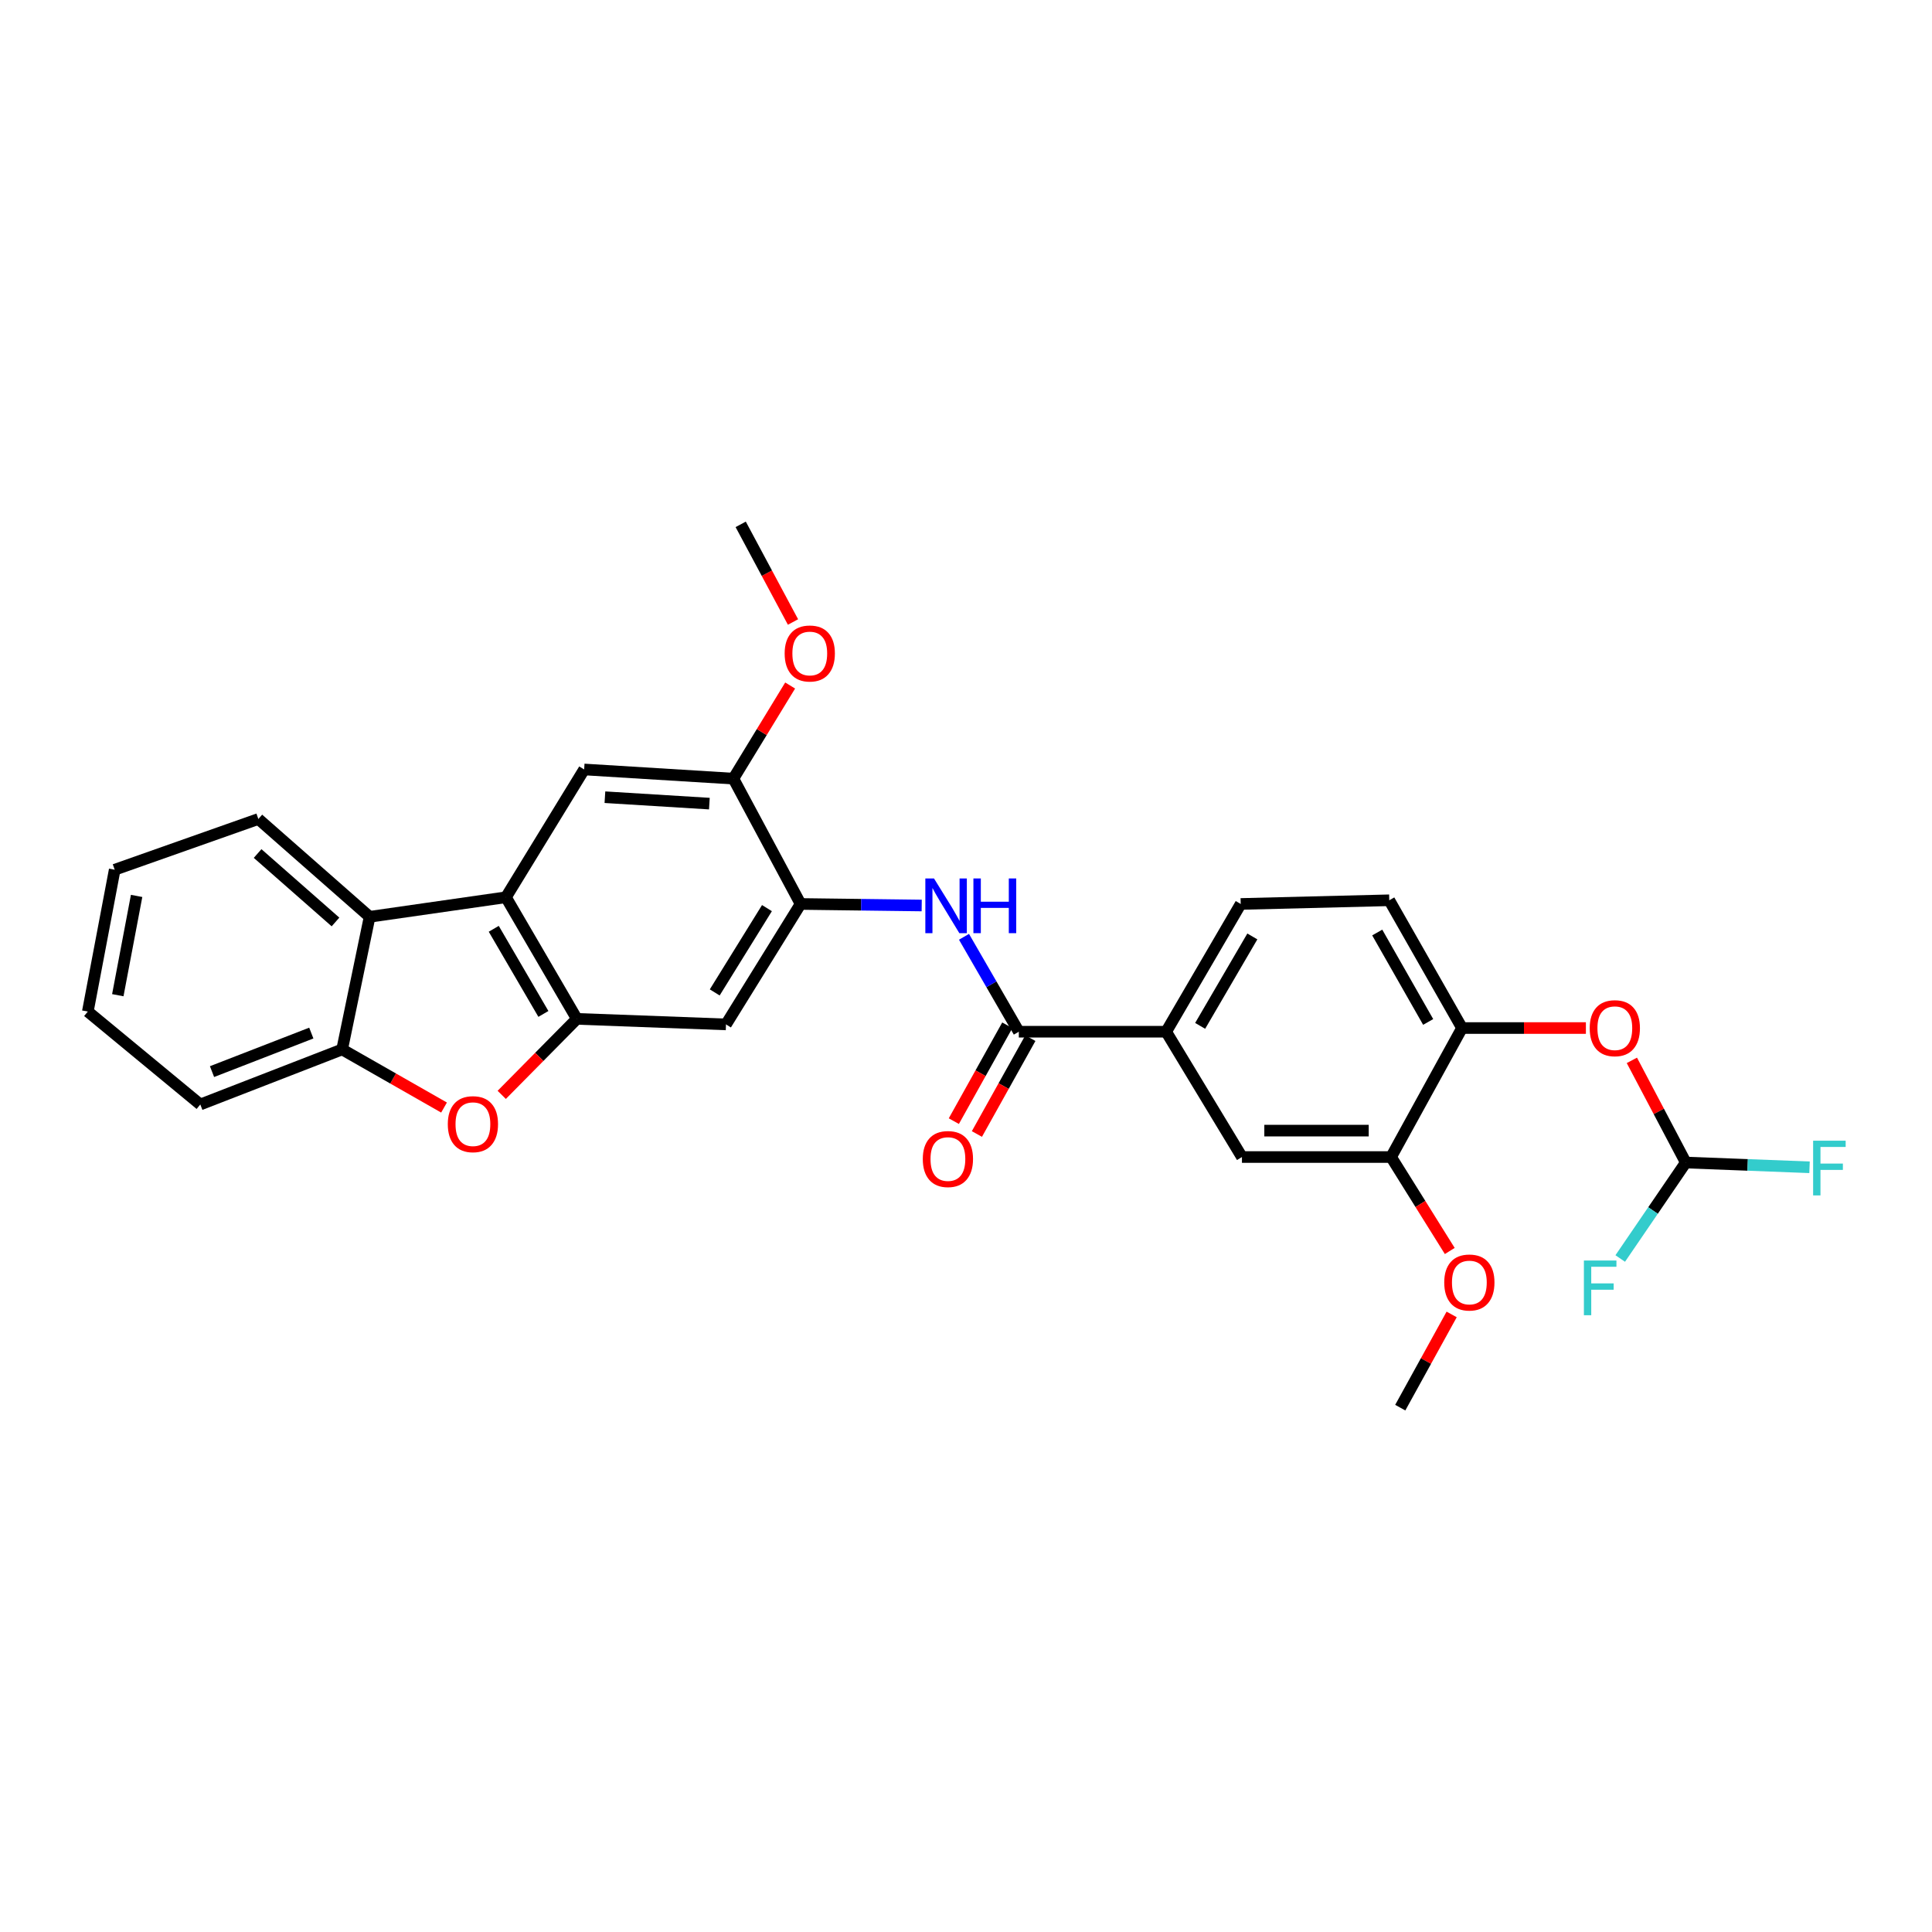 <?xml version='1.0' encoding='iso-8859-1'?>
<svg version='1.1' baseProfile='full'
              xmlns='http://www.w3.org/2000/svg'
                      xmlns:rdkit='http://www.rdkit.org/xml'
                      xmlns:xlink='http://www.w3.org/1999/xlink'
                  xml:space='preserve'
width='1000px' height='1000px' viewBox='0 0 1000 1000'>
<!-- END OF HEADER -->
<rect style='opacity:1.0;fill:#FFFFFF;stroke:none' width='1000' height='1000' x='0' y='0'> </rect>
<path class='bond-0' d='M 298.577,527.364 L 261.871,464.418' style='fill:none;fill-rule:evenodd;stroke:#000000;stroke-width:6px;stroke-linecap:butt;stroke-linejoin:miter;stroke-opacity:1' />
<path class='bond-0' d='M 281.261,524.809 L 255.567,480.746' style='fill:none;fill-rule:evenodd;stroke:#000000;stroke-width:6px;stroke-linecap:butt;stroke-linejoin:miter;stroke-opacity:1' />
<path class='bond-1' d='M 298.577,527.364 L 279.136,547.033' style='fill:none;fill-rule:evenodd;stroke:#000000;stroke-width:6px;stroke-linecap:butt;stroke-linejoin:miter;stroke-opacity:1' />
<path class='bond-1' d='M 279.136,547.033 L 259.695,566.701' style='fill:none;fill-rule:evenodd;stroke:#FF0000;stroke-width:6px;stroke-linecap:butt;stroke-linejoin:miter;stroke-opacity:1' />
<path class='bond-6' d='M 298.577,527.364 L 375.771,530.228' style='fill:none;fill-rule:evenodd;stroke:#000000;stroke-width:6px;stroke-linecap:butt;stroke-linejoin:miter;stroke-opacity:1' />
<path class='bond-5' d='M 261.871,464.418 L 191.314,474.534' style='fill:none;fill-rule:evenodd;stroke:#000000;stroke-width:6px;stroke-linecap:butt;stroke-linejoin:miter;stroke-opacity:1' />
<path class='bond-8' d='M 261.871,464.418 L 302.359,398.274' style='fill:none;fill-rule:evenodd;stroke:#000000;stroke-width:6px;stroke-linecap:butt;stroke-linejoin:miter;stroke-opacity:1' />
<path class='bond-7' d='M 229.834,573.265 L 203.462,558.225' style='fill:none;fill-rule:evenodd;stroke:#FF0000;stroke-width:6px;stroke-linecap:butt;stroke-linejoin:miter;stroke-opacity:1' />
<path class='bond-7' d='M 203.462,558.225 L 177.089,543.185' style='fill:none;fill-rule:evenodd;stroke:#000000;stroke-width:6px;stroke-linecap:butt;stroke-linejoin:miter;stroke-opacity:1' />
<path class='bond-2' d='M 527.342,534.017 L 513.152,509.452' style='fill:none;fill-rule:evenodd;stroke:#000000;stroke-width:6px;stroke-linecap:butt;stroke-linejoin:miter;stroke-opacity:1' />
<path class='bond-2' d='M 513.152,509.452 L 498.961,484.887' style='fill:none;fill-rule:evenodd;stroke:#0000FF;stroke-width:6px;stroke-linecap:butt;stroke-linejoin:miter;stroke-opacity:1' />
<path class='bond-9' d='M 527.342,534.017 L 603.603,534.017' style='fill:none;fill-rule:evenodd;stroke:#000000;stroke-width:6px;stroke-linecap:butt;stroke-linejoin:miter;stroke-opacity:1' />
<path class='bond-16' d='M 521.373,530.688 L 507.538,555.495' style='fill:none;fill-rule:evenodd;stroke:#000000;stroke-width:6px;stroke-linecap:butt;stroke-linejoin:miter;stroke-opacity:1' />
<path class='bond-16' d='M 507.538,555.495 L 493.703,580.301' style='fill:none;fill-rule:evenodd;stroke:#FF0000;stroke-width:6px;stroke-linecap:butt;stroke-linejoin:miter;stroke-opacity:1' />
<path class='bond-16' d='M 533.312,537.347 L 519.478,562.153' style='fill:none;fill-rule:evenodd;stroke:#000000;stroke-width:6px;stroke-linecap:butt;stroke-linejoin:miter;stroke-opacity:1' />
<path class='bond-16' d='M 519.478,562.153 L 505.643,586.96' style='fill:none;fill-rule:evenodd;stroke:#FF0000;stroke-width:6px;stroke-linecap:butt;stroke-linejoin:miter;stroke-opacity:1' />
<path class='bond-3' d='M 414.384,467.889 L 375.771,530.228' style='fill:none;fill-rule:evenodd;stroke:#000000;stroke-width:6px;stroke-linecap:butt;stroke-linejoin:miter;stroke-opacity:1' />
<path class='bond-3' d='M 396.97,470.041 L 369.941,513.678' style='fill:none;fill-rule:evenodd;stroke:#000000;stroke-width:6px;stroke-linecap:butt;stroke-linejoin:miter;stroke-opacity:1' />
<path class='bond-4' d='M 414.384,467.889 L 445.728,468.287' style='fill:none;fill-rule:evenodd;stroke:#000000;stroke-width:6px;stroke-linecap:butt;stroke-linejoin:miter;stroke-opacity:1' />
<path class='bond-4' d='M 445.728,468.287 L 477.072,468.685' style='fill:none;fill-rule:evenodd;stroke:#0000FF;stroke-width:6px;stroke-linecap:butt;stroke-linejoin:miter;stroke-opacity:1' />
<path class='bond-10' d='M 414.384,467.889 L 379.592,403.021' style='fill:none;fill-rule:evenodd;stroke:#000000;stroke-width:6px;stroke-linecap:butt;stroke-linejoin:miter;stroke-opacity:1' />
<path class='bond-23' d='M 191.314,474.534 L 133.722,423.914' style='fill:none;fill-rule:evenodd;stroke:#000000;stroke-width:6px;stroke-linecap:butt;stroke-linejoin:miter;stroke-opacity:1' />
<path class='bond-23' d='M 173.65,477.21 L 133.336,441.776' style='fill:none;fill-rule:evenodd;stroke:#000000;stroke-width:6px;stroke-linecap:butt;stroke-linejoin:miter;stroke-opacity:1' />
<path class='bond-29' d='M 191.314,474.534 L 177.089,543.185' style='fill:none;fill-rule:evenodd;stroke:#000000;stroke-width:6px;stroke-linecap:butt;stroke-linejoin:miter;stroke-opacity:1' />
<path class='bond-24' d='M 177.089,543.185 L 103.677,571.681' style='fill:none;fill-rule:evenodd;stroke:#000000;stroke-width:6px;stroke-linecap:butt;stroke-linejoin:miter;stroke-opacity:1' />
<path class='bond-24' d='M 161.13,534.715 L 109.742,554.662' style='fill:none;fill-rule:evenodd;stroke:#000000;stroke-width:6px;stroke-linecap:butt;stroke-linejoin:miter;stroke-opacity:1' />
<path class='bond-30' d='M 302.359,398.274 L 379.592,403.021' style='fill:none;fill-rule:evenodd;stroke:#000000;stroke-width:6px;stroke-linecap:butt;stroke-linejoin:miter;stroke-opacity:1' />
<path class='bond-30' d='M 313.105,412.631 L 367.168,415.954' style='fill:none;fill-rule:evenodd;stroke:#000000;stroke-width:6px;stroke-linecap:butt;stroke-linejoin:miter;stroke-opacity:1' />
<path class='bond-13' d='M 603.603,534.017 L 642.83,598.878' style='fill:none;fill-rule:evenodd;stroke:#000000;stroke-width:6px;stroke-linecap:butt;stroke-linejoin:miter;stroke-opacity:1' />
<path class='bond-17' d='M 603.603,534.017 L 642.192,467.889' style='fill:none;fill-rule:evenodd;stroke:#000000;stroke-width:6px;stroke-linecap:butt;stroke-linejoin:miter;stroke-opacity:1' />
<path class='bond-17' d='M 621.198,530.988 L 648.211,484.698' style='fill:none;fill-rule:evenodd;stroke:#000000;stroke-width:6px;stroke-linecap:butt;stroke-linejoin:miter;stroke-opacity:1' />
<path class='bond-21' d='M 379.592,403.021 L 394.286,378.92' style='fill:none;fill-rule:evenodd;stroke:#000000;stroke-width:6px;stroke-linecap:butt;stroke-linejoin:miter;stroke-opacity:1' />
<path class='bond-21' d='M 394.286,378.92 L 408.981,354.82' style='fill:none;fill-rule:evenodd;stroke:#FF0000;stroke-width:6px;stroke-linecap:butt;stroke-linejoin:miter;stroke-opacity:1' />
<path class='bond-11' d='M 756.746,532.111 L 719.083,465.983' style='fill:none;fill-rule:evenodd;stroke:#000000;stroke-width:6px;stroke-linecap:butt;stroke-linejoin:miter;stroke-opacity:1' />
<path class='bond-11' d='M 739.217,528.958 L 712.853,482.668' style='fill:none;fill-rule:evenodd;stroke:#000000;stroke-width:6px;stroke-linecap:butt;stroke-linejoin:miter;stroke-opacity:1' />
<path class='bond-14' d='M 756.746,532.111 L 788.8,532.111' style='fill:none;fill-rule:evenodd;stroke:#000000;stroke-width:6px;stroke-linecap:butt;stroke-linejoin:miter;stroke-opacity:1' />
<path class='bond-14' d='M 788.8,532.111 L 820.854,532.111' style='fill:none;fill-rule:evenodd;stroke:#FF0000;stroke-width:6px;stroke-linecap:butt;stroke-linejoin:miter;stroke-opacity:1' />
<path class='bond-32' d='M 756.746,532.111 L 720.025,598.878' style='fill:none;fill-rule:evenodd;stroke:#000000;stroke-width:6px;stroke-linecap:butt;stroke-linejoin:miter;stroke-opacity:1' />
<path class='bond-12' d='M 720.025,598.878 L 642.83,598.878' style='fill:none;fill-rule:evenodd;stroke:#000000;stroke-width:6px;stroke-linecap:butt;stroke-linejoin:miter;stroke-opacity:1' />
<path class='bond-12' d='M 708.445,585.207 L 654.409,585.207' style='fill:none;fill-rule:evenodd;stroke:#000000;stroke-width:6px;stroke-linecap:butt;stroke-linejoin:miter;stroke-opacity:1' />
<path class='bond-22' d='M 720.025,598.878 L 735.211,623.192' style='fill:none;fill-rule:evenodd;stroke:#000000;stroke-width:6px;stroke-linecap:butt;stroke-linejoin:miter;stroke-opacity:1' />
<path class='bond-22' d='M 735.211,623.192 L 750.398,647.506' style='fill:none;fill-rule:evenodd;stroke:#FF0000;stroke-width:6px;stroke-linecap:butt;stroke-linejoin:miter;stroke-opacity:1' />
<path class='bond-15' d='M 844.655,548.839 L 858.604,575.282' style='fill:none;fill-rule:evenodd;stroke:#FF0000;stroke-width:6px;stroke-linecap:butt;stroke-linejoin:miter;stroke-opacity:1' />
<path class='bond-15' d='M 858.604,575.282 L 872.553,601.726' style='fill:none;fill-rule:evenodd;stroke:#000000;stroke-width:6px;stroke-linecap:butt;stroke-linejoin:miter;stroke-opacity:1' />
<path class='bond-19' d='M 872.553,601.726 L 904.582,602.956' style='fill:none;fill-rule:evenodd;stroke:#000000;stroke-width:6px;stroke-linecap:butt;stroke-linejoin:miter;stroke-opacity:1' />
<path class='bond-19' d='M 904.582,602.956 L 936.612,604.187' style='fill:none;fill-rule:evenodd;stroke:#33CCCC;stroke-width:6px;stroke-linecap:butt;stroke-linejoin:miter;stroke-opacity:1' />
<path class='bond-20' d='M 872.553,601.726 L 855.59,626.562' style='fill:none;fill-rule:evenodd;stroke:#000000;stroke-width:6px;stroke-linecap:butt;stroke-linejoin:miter;stroke-opacity:1' />
<path class='bond-20' d='M 855.59,626.562 L 838.628,651.397' style='fill:none;fill-rule:evenodd;stroke:#33CCCC;stroke-width:6px;stroke-linecap:butt;stroke-linejoin:miter;stroke-opacity:1' />
<path class='bond-18' d='M 642.192,467.889 L 719.083,465.983' style='fill:none;fill-rule:evenodd;stroke:#000000;stroke-width:6px;stroke-linecap:butt;stroke-linejoin:miter;stroke-opacity:1' />
<path class='bond-26' d='M 410.454,321.947 L 396.918,296.674' style='fill:none;fill-rule:evenodd;stroke:#FF0000;stroke-width:6px;stroke-linecap:butt;stroke-linejoin:miter;stroke-opacity:1' />
<path class='bond-26' d='M 396.918,296.674 L 383.381,271.402' style='fill:none;fill-rule:evenodd;stroke:#000000;stroke-width:6px;stroke-linecap:butt;stroke-linejoin:miter;stroke-opacity:1' />
<path class='bond-25' d='M 751.376,680.35 L 738.074,704.474' style='fill:none;fill-rule:evenodd;stroke:#FF0000;stroke-width:6px;stroke-linecap:butt;stroke-linejoin:miter;stroke-opacity:1' />
<path class='bond-25' d='M 738.074,704.474 L 724.771,728.598' style='fill:none;fill-rule:evenodd;stroke:#000000;stroke-width:6px;stroke-linecap:butt;stroke-linejoin:miter;stroke-opacity:1' />
<path class='bond-27' d='M 133.722,423.914 L 59.368,450.17' style='fill:none;fill-rule:evenodd;stroke:#000000;stroke-width:6px;stroke-linecap:butt;stroke-linejoin:miter;stroke-opacity:1' />
<path class='bond-28' d='M 103.677,571.681 L 45.455,523.582' style='fill:none;fill-rule:evenodd;stroke:#000000;stroke-width:6px;stroke-linecap:butt;stroke-linejoin:miter;stroke-opacity:1' />
<path class='bond-31' d='M 59.368,450.17 L 45.455,523.582' style='fill:none;fill-rule:evenodd;stroke:#000000;stroke-width:6px;stroke-linecap:butt;stroke-linejoin:miter;stroke-opacity:1' />
<path class='bond-31' d='M 70.713,463.727 L 60.973,515.116' style='fill:none;fill-rule:evenodd;stroke:#000000;stroke-width:6px;stroke-linecap:butt;stroke-linejoin:miter;stroke-opacity:1' />
<path  class='atom-2' d='M 231.782 581.869
Q 231.782 575.069, 235.142 571.269
Q 238.502 567.469, 244.782 567.469
Q 251.062 567.469, 254.422 571.269
Q 257.782 575.069, 257.782 581.869
Q 257.782 588.749, 254.382 592.669
Q 250.982 596.549, 244.782 596.549
Q 238.542 596.549, 235.142 592.669
Q 231.782 588.789, 231.782 581.869
M 244.782 593.349
Q 249.102 593.349, 251.422 590.469
Q 253.782 587.549, 253.782 581.869
Q 253.782 576.309, 251.422 573.509
Q 249.102 570.669, 244.782 570.669
Q 240.462 570.669, 238.102 573.469
Q 235.782 576.269, 235.782 581.869
Q 235.782 587.589, 238.102 590.469
Q 240.462 593.349, 244.782 593.349
' fill='#FF0000'/>
<path  class='atom-5' d='M 483.435 454.686
L 492.715 469.686
Q 493.635 471.166, 495.115 473.846
Q 496.595 476.526, 496.675 476.686
L 496.675 454.686
L 500.435 454.686
L 500.435 483.006
L 496.555 483.006
L 486.595 466.606
Q 485.435 464.686, 484.195 462.486
Q 482.995 460.286, 482.635 459.606
L 482.635 483.006
L 478.955 483.006
L 478.955 454.686
L 483.435 454.686
' fill='#0000FF'/>
<path  class='atom-5' d='M 503.835 454.686
L 507.675 454.686
L 507.675 466.726
L 522.155 466.726
L 522.155 454.686
L 525.995 454.686
L 525.995 483.006
L 522.155 483.006
L 522.155 469.926
L 507.675 469.926
L 507.675 483.006
L 503.835 483.006
L 503.835 454.686
' fill='#0000FF'/>
<path  class='atom-15' d='M 822.831 532.191
Q 822.831 525.391, 826.191 521.591
Q 829.551 517.791, 835.831 517.791
Q 842.111 517.791, 845.471 521.591
Q 848.831 525.391, 848.831 532.191
Q 848.831 539.071, 845.431 542.991
Q 842.031 546.871, 835.831 546.871
Q 829.591 546.871, 826.191 542.991
Q 822.831 539.111, 822.831 532.191
M 835.831 543.671
Q 840.151 543.671, 842.471 540.791
Q 844.831 537.871, 844.831 532.191
Q 844.831 526.631, 842.471 523.831
Q 840.151 520.991, 835.831 520.991
Q 831.511 520.991, 829.151 523.791
Q 826.831 526.591, 826.831 532.191
Q 826.831 537.911, 829.151 540.791
Q 831.511 543.671, 835.831 543.671
' fill='#FF0000'/>
<path  class='atom-17' d='M 477.636 599.915
Q 477.636 593.115, 480.996 589.315
Q 484.356 585.515, 490.636 585.515
Q 496.916 585.515, 500.276 589.315
Q 503.636 593.115, 503.636 599.915
Q 503.636 606.795, 500.236 610.715
Q 496.836 614.595, 490.636 614.595
Q 484.396 614.595, 480.996 610.715
Q 477.636 606.835, 477.636 599.915
M 490.636 611.395
Q 494.956 611.395, 497.276 608.515
Q 499.636 605.595, 499.636 599.915
Q 499.636 594.355, 497.276 591.555
Q 494.956 588.715, 490.636 588.715
Q 486.316 588.715, 483.956 591.515
Q 481.636 594.315, 481.636 599.915
Q 481.636 605.635, 483.956 608.515
Q 486.316 611.395, 490.636 611.395
' fill='#FF0000'/>
<path  class='atom-20' d='M 938.471 590.422
L 955.311 590.422
L 955.311 593.662
L 942.271 593.662
L 942.271 602.262
L 953.871 602.262
L 953.871 605.542
L 942.271 605.542
L 942.271 618.742
L 938.471 618.742
L 938.471 590.422
' fill='#33CCCC'/>
<path  class='atom-21' d='M 819.824 652.441
L 836.664 652.441
L 836.664 655.681
L 823.624 655.681
L 823.624 664.281
L 835.224 664.281
L 835.224 667.561
L 823.624 667.561
L 823.624 680.761
L 819.824 680.761
L 819.824 652.441
' fill='#33CCCC'/>
<path  class='atom-22' d='M 406.138 338.241
Q 406.138 331.441, 409.498 327.641
Q 412.858 323.841, 419.138 323.841
Q 425.418 323.841, 428.778 327.641
Q 432.138 331.441, 432.138 338.241
Q 432.138 345.121, 428.738 349.041
Q 425.338 352.921, 419.138 352.921
Q 412.898 352.921, 409.498 349.041
Q 406.138 345.161, 406.138 338.241
M 419.138 349.721
Q 423.458 349.721, 425.778 346.841
Q 428.138 343.921, 428.138 338.241
Q 428.138 332.681, 425.778 329.881
Q 423.458 327.041, 419.138 327.041
Q 414.818 327.041, 412.458 329.841
Q 410.138 332.641, 410.138 338.241
Q 410.138 343.961, 412.458 346.841
Q 414.818 349.721, 419.138 349.721
' fill='#FF0000'/>
<path  class='atom-23' d='M 747.536 663.818
Q 747.536 657.018, 750.896 653.218
Q 754.256 649.418, 760.536 649.418
Q 766.816 649.418, 770.176 653.218
Q 773.536 657.018, 773.536 663.818
Q 773.536 670.698, 770.136 674.618
Q 766.736 678.498, 760.536 678.498
Q 754.296 678.498, 750.896 674.618
Q 747.536 670.738, 747.536 663.818
M 760.536 675.298
Q 764.856 675.298, 767.176 672.418
Q 769.536 669.498, 769.536 663.818
Q 769.536 658.258, 767.176 655.458
Q 764.856 652.618, 760.536 652.618
Q 756.216 652.618, 753.856 655.418
Q 751.536 658.218, 751.536 663.818
Q 751.536 669.538, 753.856 672.418
Q 756.216 675.298, 760.536 675.298
' fill='#FF0000'/>
</svg>
